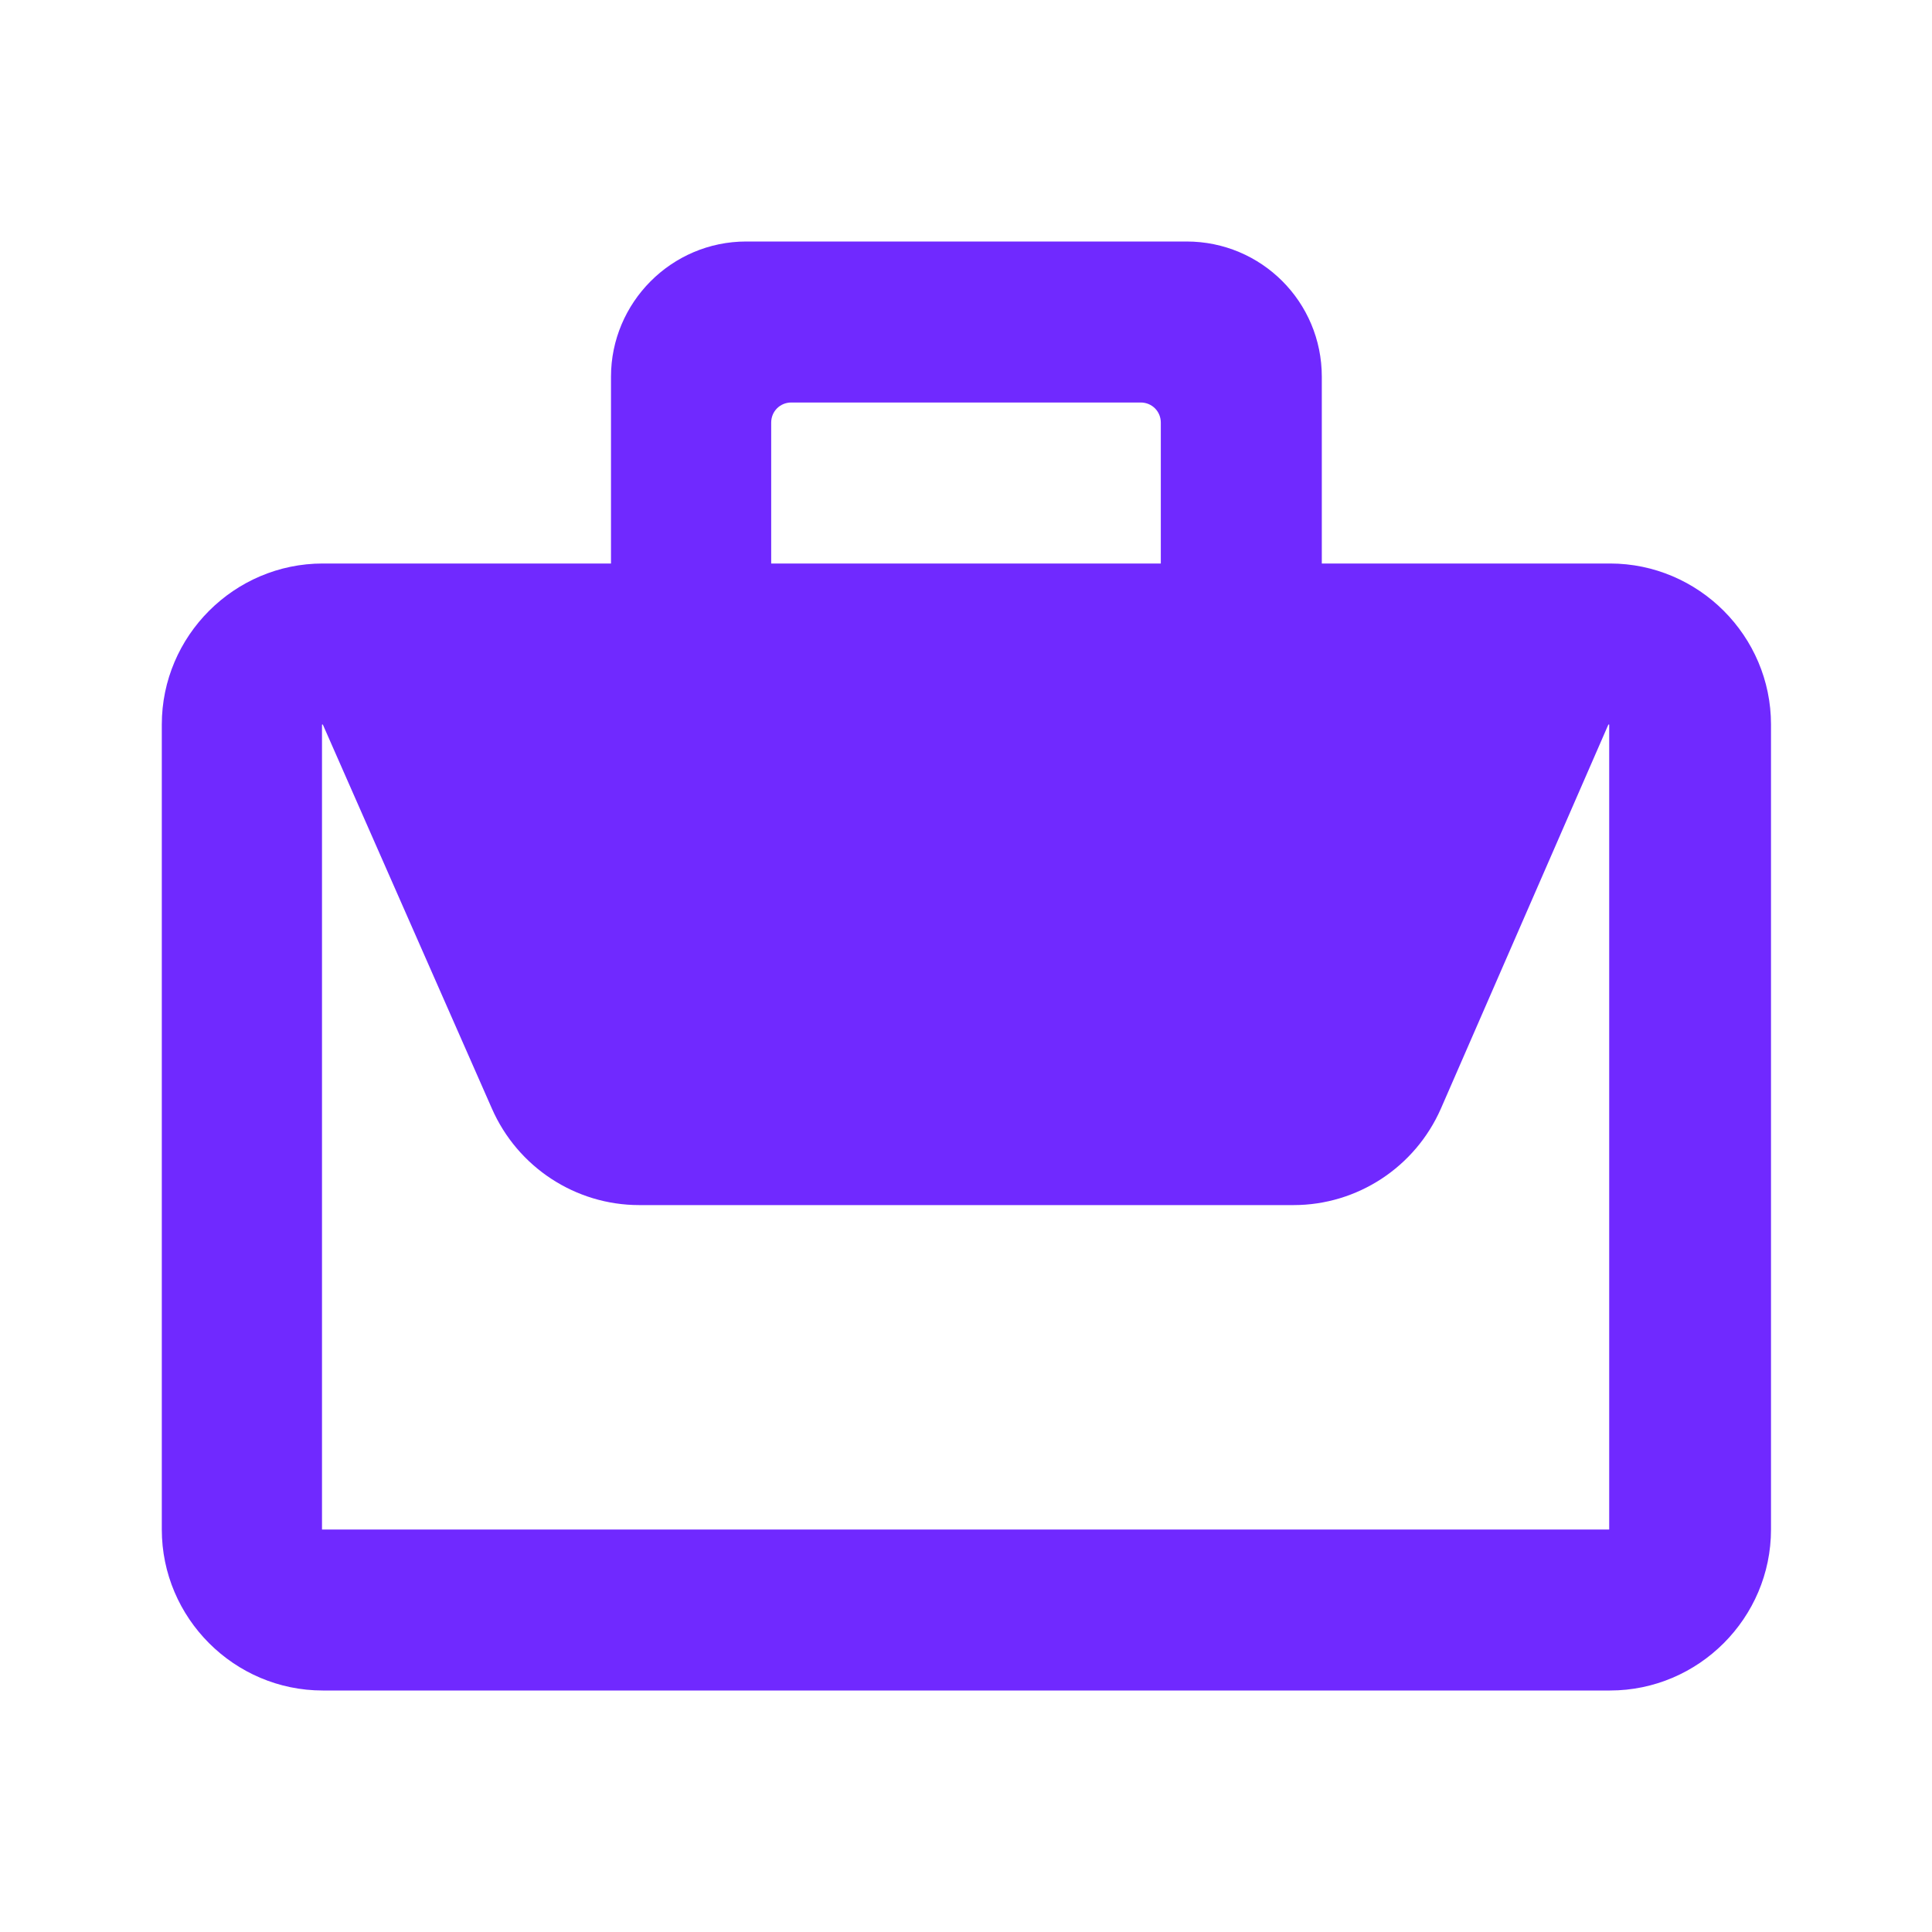 <?xml version="1.0" encoding="UTF-8"?><svg xmlns="http://www.w3.org/2000/svg" viewBox="0 0 24 24"><g id="a"><path d="M20,7h-3.58v-2.32c0-.93-.75-1.68-1.68-1.68h-5.47c-.93,0-1.68,.76-1.68,1.68v2.32h-3.58c-1.1,0-2,.9-2,2v10c0,1.1,.9,2,2,2H20c1.1,0,2-.9,2-2V9c0-1.1-.9-2-2-2Zm-10.17-2h4.34c.14,0,.25,.11,.25,.25v1.75h-4.84v-1.75c0-.14,.11-.25,.25-.25Zm10.17,14H4V9h.01l2.1,4.77c.32,.73,1.04,1.2,1.83,1.2h8.13c.79,0,1.51-.47,1.83-1.2l2.08-4.77h.01v10Z" fill="#7029ff"/></g><g id="b"/><g id="c"/></svg>
